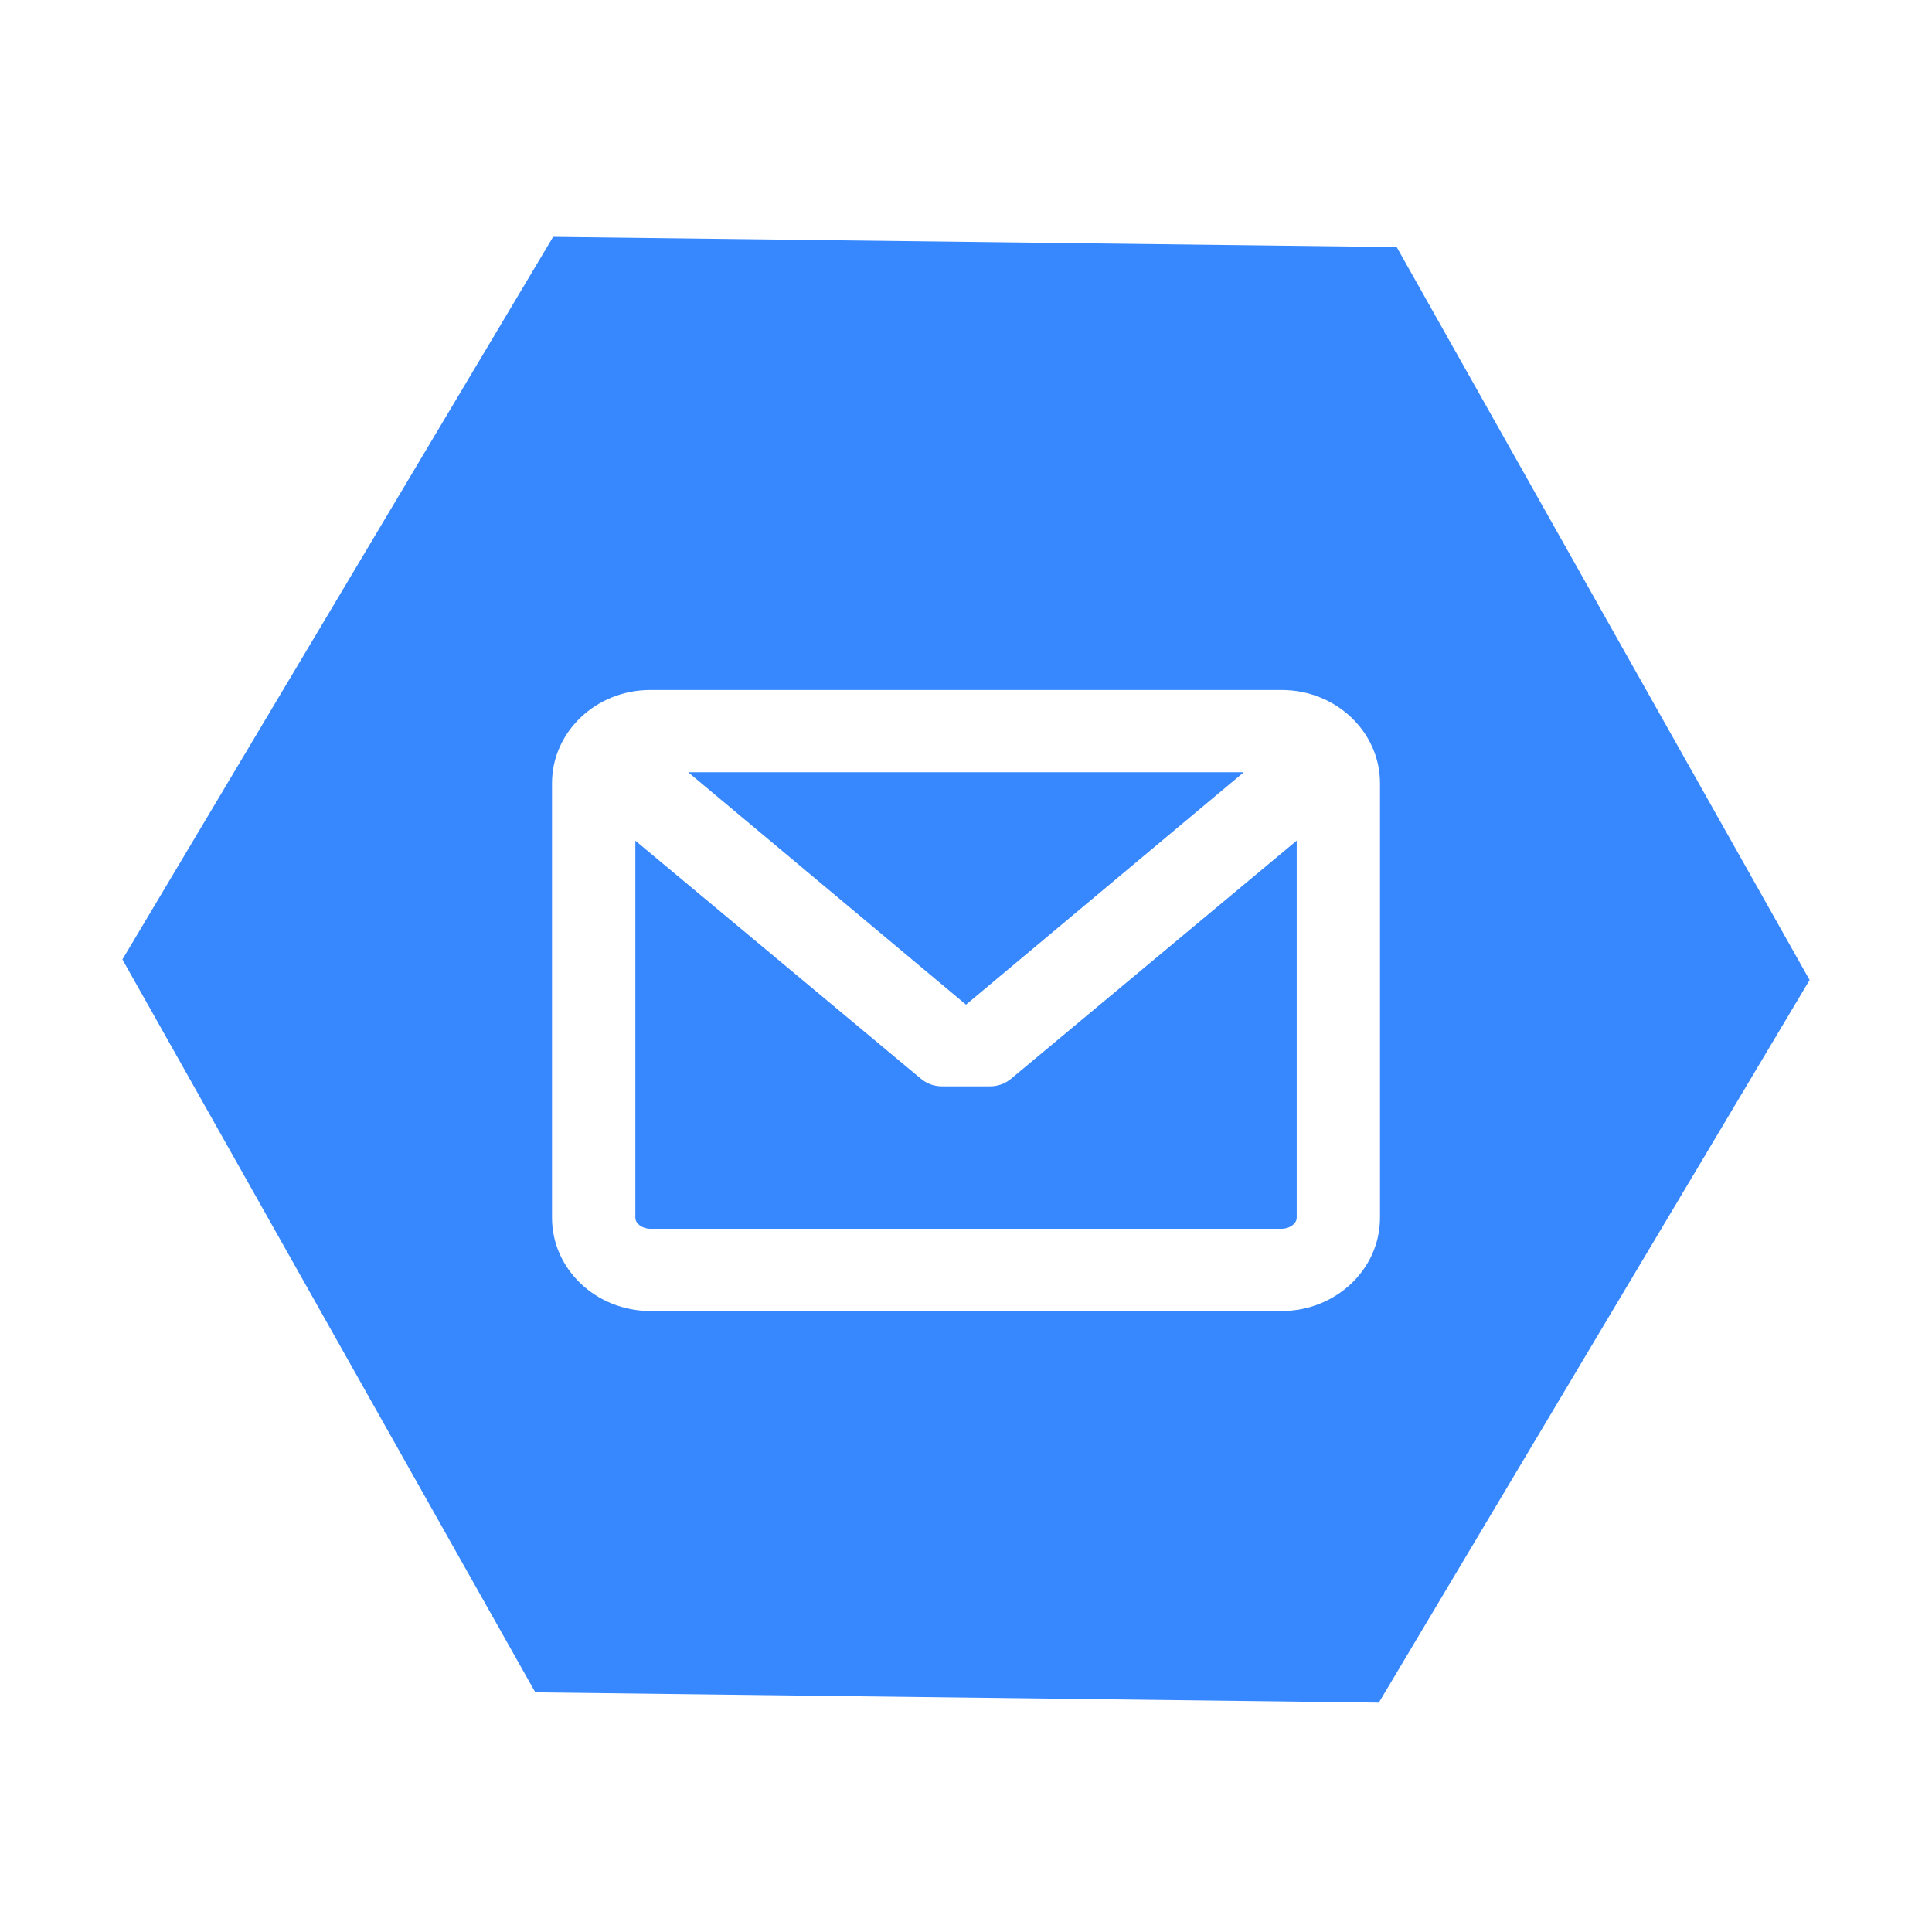 <?xml version="1.0" encoding="UTF-8"?> <svg xmlns="http://www.w3.org/2000/svg" width="28" height="28" viewBox="0 0 28 28" fill="none"> <path fill-rule="evenodd" clip-rule="evenodd" d="M8.016 3.433L20.242 3.581L26.226 14.203L19.983 24.676L7.758 24.527L1.774 13.905L8.016 3.433ZM9.424 10H18.576C19.361 10 20 10.606 20 11.351V17.649C20 18.394 19.361 19 18.576 19H9.424C8.639 19 8 18.394 8 17.649V11.351C8 10.606 8.639 10 9.424 10ZM9.208 17.649C9.208 17.734 9.309 17.808 9.424 17.808H18.576C18.691 17.808 18.792 17.734 18.793 17.649V12.183L14.653 15.634C14.569 15.705 14.46 15.744 14.349 15.744L13.65 15.744C13.539 15.744 13.431 15.705 13.347 15.634L9.208 12.184V17.649ZM9.974 11.192L14 14.56L18.026 11.192H9.974Z" fill="#3787FF"></path> </svg> 